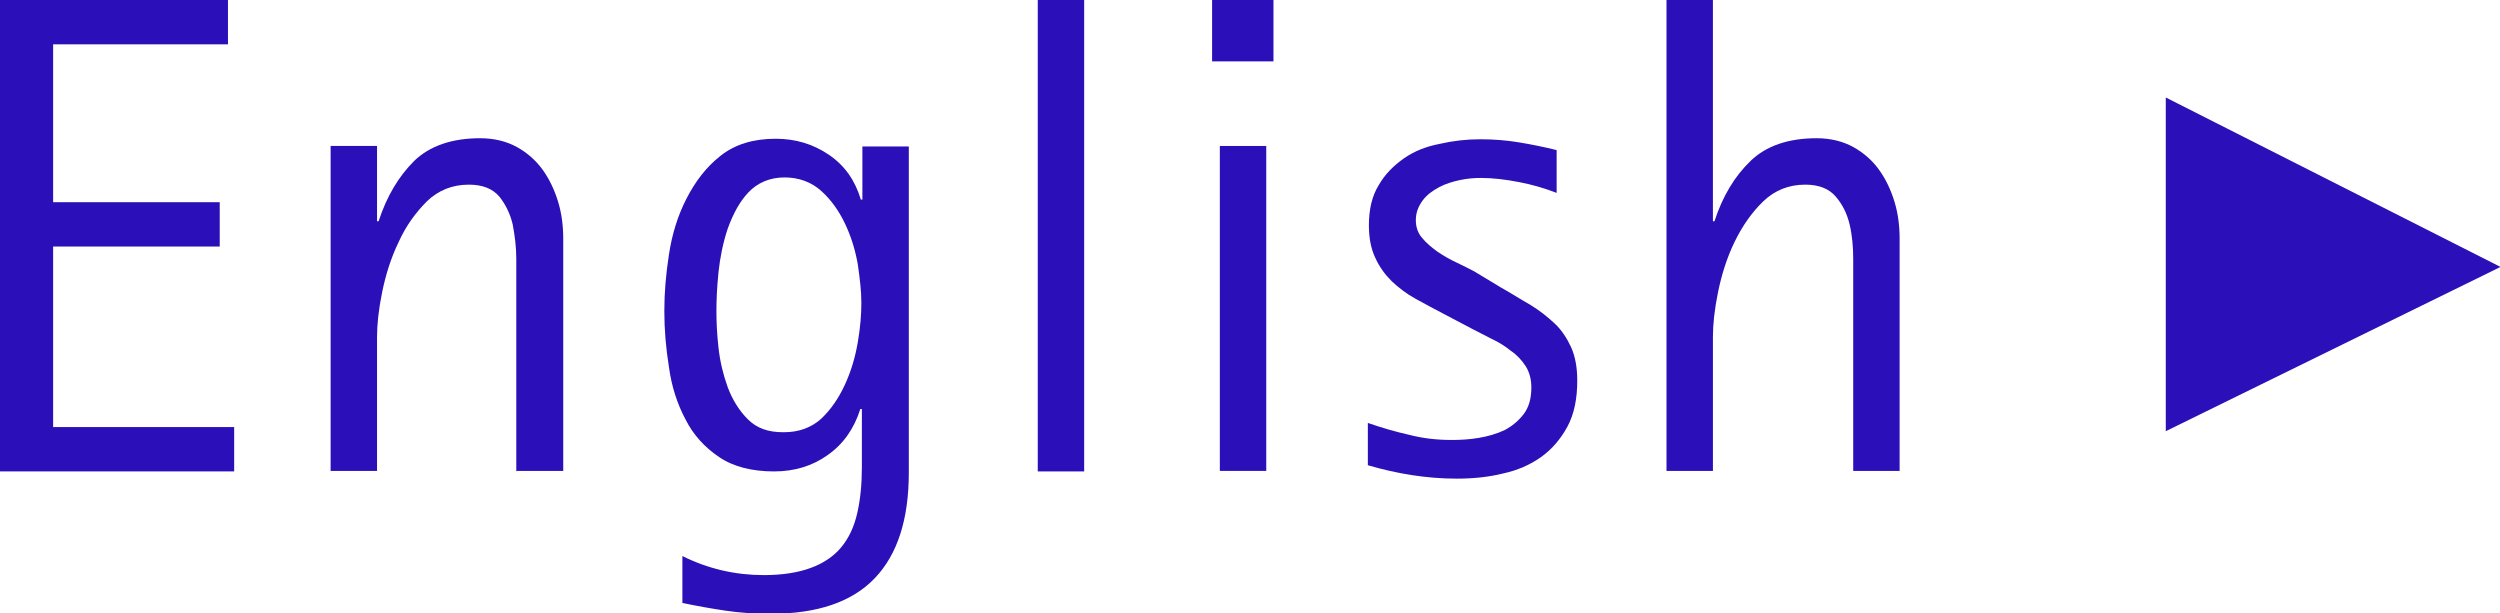 <?xml version="1.0" encoding="UTF-8"?>
<svg id="_レイヤー_2" data-name="レイヤー 2" xmlns="http://www.w3.org/2000/svg" viewBox="0 0 48.47 11.89">
  <defs>
    <style>
      .cls-1 {
        fill: #2b10b9;
      }
    </style>
  </defs>
  <g id="_5out" data-name="5out">
    <g>
      <path class="cls-1" d="M0,9.14V0H4.42V.86H1.03V3.92h3.23v.86H1.03v3.5h3.51v.86H0Z"/>
      <path class="cls-1" d="M10.01,9.14V5.02c0-.23-.03-.46-.07-.67-.05-.21-.14-.39-.26-.54-.13-.15-.32-.23-.59-.23-.32,0-.59,.11-.81,.32-.22,.22-.41,.48-.55,.79-.15,.31-.25,.63-.32,.97s-.1,.63-.1,.87v2.6h-.9V2.83h.9v1.46h.03c.16-.49,.39-.87,.69-1.17,.3-.29,.73-.44,1.28-.44,.27,0,.51,.06,.71,.17s.37,.26,.5,.44c.13,.18,.23,.39,.3,.62s.1,.47,.1,.72v4.5h-.9Z"/>
      <path class="cls-1" d="M16.71,7.93h-.03c-.12,.38-.33,.68-.63,.89-.29,.21-.64,.32-1.04,.32-.43,0-.79-.09-1.07-.28-.28-.19-.5-.43-.65-.73-.16-.3-.27-.64-.32-1.01-.06-.37-.09-.73-.09-1.09s.03-.71,.09-1.1c.06-.39,.17-.75,.34-1.08s.38-.61,.66-.83,.63-.33,1.07-.33c.38,0,.72,.1,1.03,.31s.51,.5,.62,.87h.03v-1.03h.9v6.32c0,.91-.22,1.59-.66,2.05-.44,.46-1.11,.69-2.02,.69-.31,0-.6-.02-.87-.06-.27-.04-.55-.09-.84-.15v-.91c.5,.25,1.03,.37,1.58,.37,.36,0,.67-.05,.91-.14,.25-.09,.45-.23,.59-.4,.15-.18,.25-.4,.31-.66,.06-.26,.09-.56,.09-.89v-1.11Zm-1.51,.45c.29,0,.53-.09,.72-.26,.19-.18,.34-.4,.46-.66s.2-.53,.25-.82c.05-.29,.07-.54,.07-.77s-.03-.47-.07-.75c-.05-.28-.13-.54-.25-.79s-.27-.46-.46-.63c-.19-.17-.43-.26-.71-.26s-.52,.1-.7,.29-.3,.43-.4,.7c-.09,.27-.15,.56-.18,.85-.03,.3-.04,.54-.04,.75s.01,.44,.04,.71c.03,.27,.09,.52,.18,.77,.09,.24,.22,.45,.39,.62,.17,.17,.39,.25,.68,.25Z"/>
      <path class="cls-1" d="M20.12,9.14V0h.9V9.14h-.9Z"/>
      <path class="cls-1" d="M23.5,1.19V0h1.19V1.19h-1.19Zm.15,7.94V2.83h.9v6.3h-.9Z"/>
      <path class="cls-1" d="M26.52,8.2c.26,.09,.53,.17,.8,.23,.27,.07,.54,.1,.83,.1,.17,0,.34-.01,.52-.04,.18-.03,.35-.08,.5-.15,.15-.08,.27-.18,.37-.31s.15-.3,.15-.52c0-.16-.04-.3-.11-.41s-.17-.22-.29-.3c-.11-.09-.24-.17-.37-.23-.13-.07-.26-.13-.37-.19l-.57-.3c-.19-.1-.36-.19-.54-.29s-.32-.21-.46-.34c-.13-.13-.24-.28-.32-.46-.08-.17-.12-.38-.12-.62,0-.31,.06-.57,.19-.78,.12-.21,.29-.38,.49-.52s.43-.23,.69-.28c.26-.06,.52-.09,.79-.09,.26,0,.51,.02,.75,.06,.24,.04,.49,.09,.73,.15v.83c-.23-.09-.47-.16-.73-.21-.26-.05-.5-.08-.74-.08-.12,0-.26,.01-.4,.04-.14,.03-.28,.07-.41,.14-.13,.07-.24,.15-.32,.26s-.13,.23-.13,.38c0,.13,.04,.25,.12,.34,.08,.1,.19,.19,.3,.27,.12,.08,.24,.15,.37,.21,.13,.06,.24,.12,.34,.17l.53,.32c.2,.11,.38,.23,.56,.33,.18,.11,.33,.23,.47,.36,.14,.13,.24,.29,.32,.46,.08,.18,.12,.39,.12,.65,0,.35-.06,.65-.19,.89-.13,.24-.3,.44-.51,.59-.21,.15-.46,.26-.74,.32-.28,.07-.58,.1-.9,.1-.56,0-1.14-.09-1.72-.26v-.82Z"/>
      <path class="cls-1" d="M35.93,9.14V5.02c0-.23-.02-.46-.07-.67s-.14-.39-.27-.54c-.13-.15-.32-.23-.59-.23-.32,0-.59,.11-.81,.32s-.41,.48-.56,.79c-.15,.31-.25,.63-.32,.97s-.1,.63-.1,.87v2.6h-.9V0h.9V4.29h.03c.16-.49,.39-.87,.7-1.17,.3-.29,.73-.44,1.28-.44,.27,0,.51,.06,.71,.17s.37,.26,.5,.44c.13,.18,.23,.39,.3,.62s.1,.47,.1,.72v4.5h-.9Z"/>
      <path class="cls-1" d="M48.47,5.18l-6.48,3.18V1.89l6.48,3.28h0s0,0,0,0Z"/>
    </g>
  </g>
</svg>